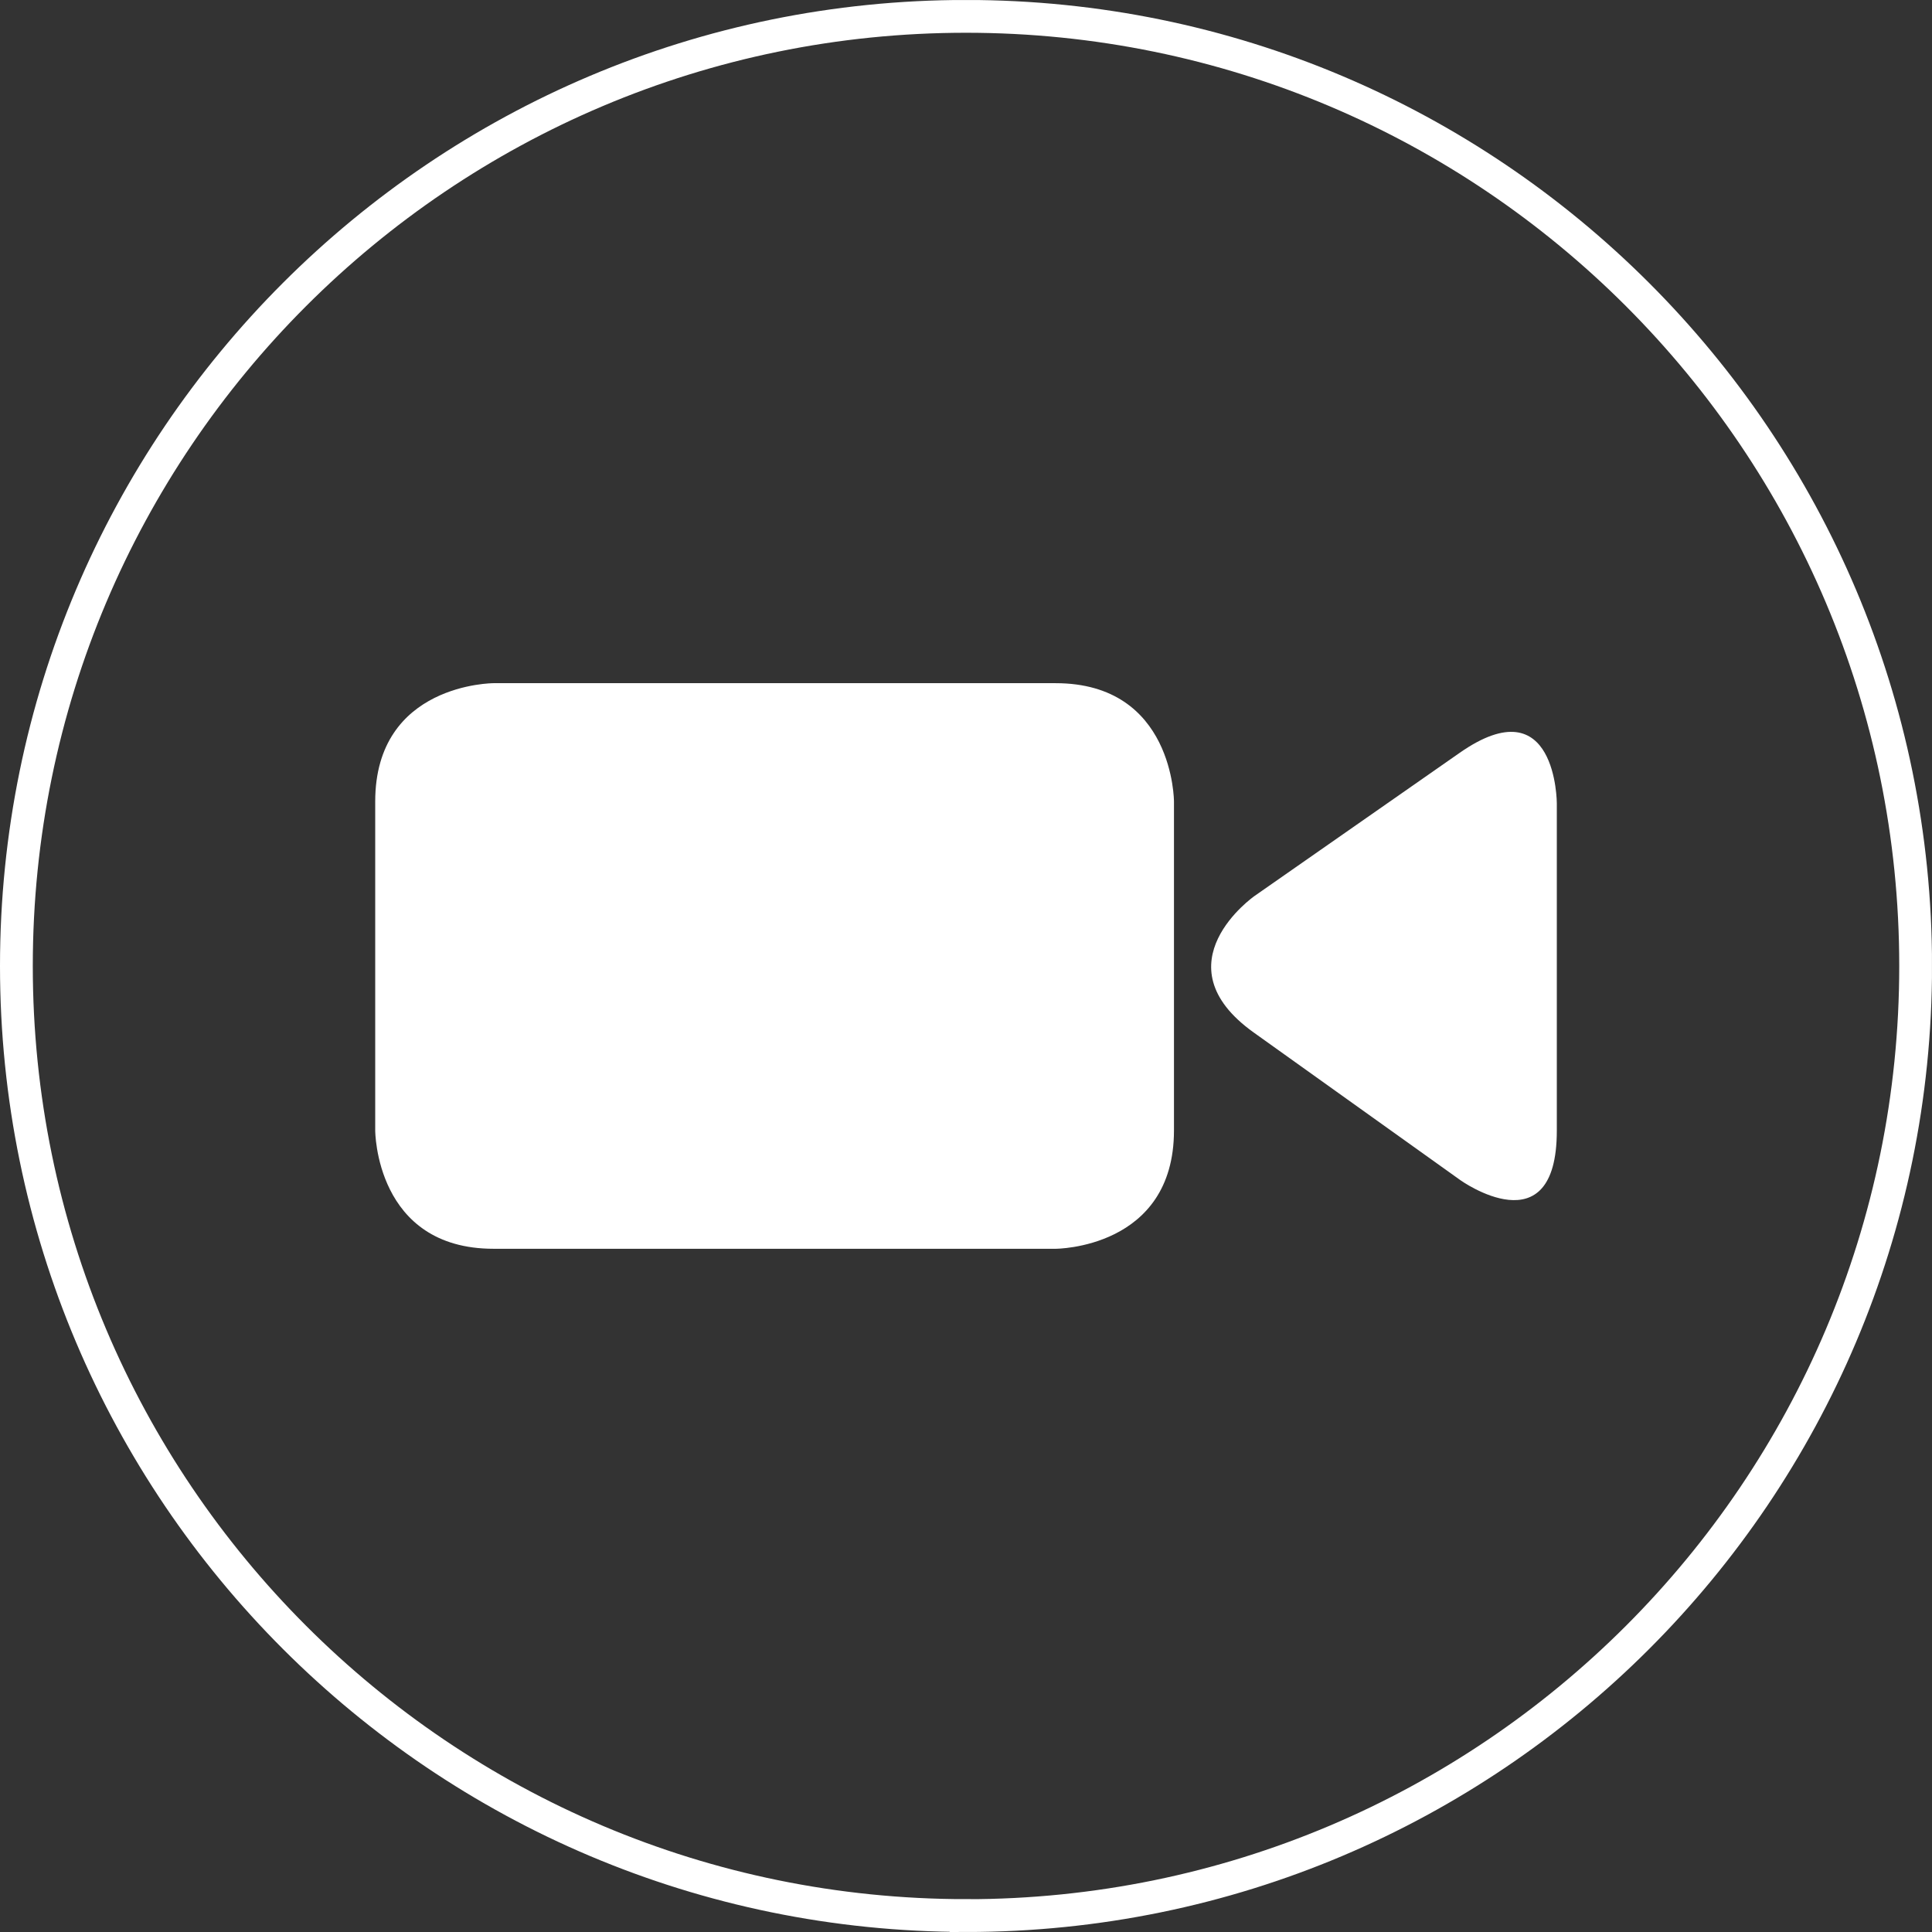 <?xml version="1.0" encoding="UTF-8" standalone="no"?>
<svg xmlns:rdf="http://www.w3.org/1999/02/22-rdf-syntax-ns#" xmlns="http://www.w3.org/2000/svg" xml:space="preserve" height="112" viewBox="0 0 112 112" width="112" version="1.1" xmlns:cc="http://creativecommons.org/ns#" xmlns:dc="http://purl.org/dc/elements/1.1/"><rect x="0" y="0" width="112" height="112" fill="#333333" stroke="none"/><defs><clipPath id="a" clipPathUnits="userSpaceOnUse"><path d="m0 0h109v109h-109v-109z"/></clipPath></defs><g transform="matrix(1.25 0 0 -1.25 -0 112)"><g transform="matrix(.822 0 0 .822 0 0)"><g clip-path="url(#a)"><g transform="translate(54.502 .925)"><path d="m0 0c29.59 0 53.577 23.987 53.577 53.577s-23.987 53.577-53.577 53.577-53.577-23.987-53.577-53.577c0-29.586 23.987-53.573 53.577-53.573z" stroke="#fff" stroke-width="1.85" fill="none"/></g><g transform="translate(27.848 70.458)"><path d="m0 0s-6.679 0-6.679-6.679v-18.553s0-6.679 6.679-6.679h31.708s6.679 0 6.679 6.679v18.553s0 6.679-6.679 6.679h-31.708z" fill="#fff"/></g><g transform="translate(87.835 63.674)"><path d="m0 0s0 6.679-5.477 2.857l-11.579-8.08s-5.477-3.822-0.042-7.704l11.663-8.333s5.435-3.883 5.435 2.796v18.464z" fill="#fff"/></g></g></g></g></svg>
